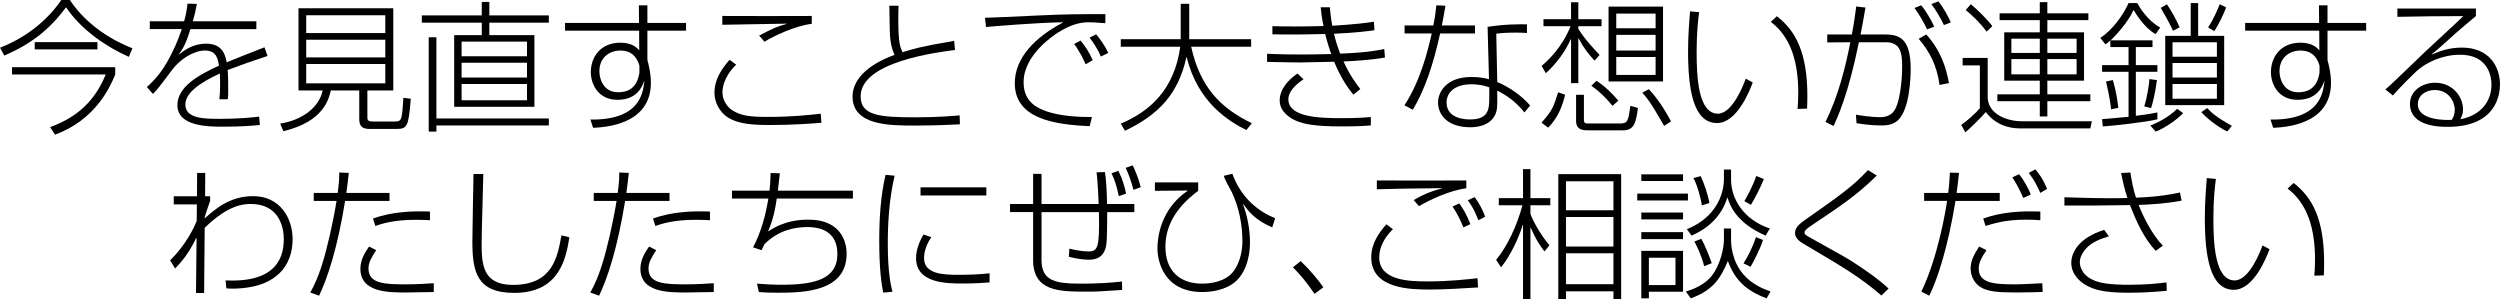 <!-- Generator: Adobe Illustrator 19.2.1, SVG Export Plug-In  -->
<svg version="1.1"
	 xmlns="http://www.w3.org/2000/svg" xmlns:xlink="http://www.w3.org/1999/xlink" xmlns:a="http://ns.adobe.com/AdobeSVGViewerExtensions/3.0/"
	 x="0px" y="0px" width="291.538px" height="34.922px" viewBox="0 0 291.538 34.922"
	 style="enable-background:new 0 0 291.538 34.922;" xml:space="preserve">
<defs>
</defs>
<g>
	<path d="M0,5.567C2.874,4.441,5.404,2.547,7.151,0h0.996c2.024,3.053,5.126,4.784,7.298,5.633l-0.424,0.996
		c-2.482-1.11-5.47-3.037-7.314-5.779c-1.976,2.645-4.065,4.261-7.2,5.632L0,5.567z M13.437,8.686
		c-0.637,1.583-2.351,5.29-7.021,7.021l-0.571-0.882c3.2-1.176,5.225-3.069,6.482-6.139H1.404V7.837h12.033V8.686z M4.049,5.763
		V4.914h7.314v0.849H4.049z"/>
	<path d="M22.956,0.457c-0.131,0.702-0.245,1.273-0.474,2.024h7.413v0.915h-7.69c-0.539,1.763-0.882,2.286-1.323,2.906l0.033,0.032
		c0.441-0.375,1.535-1.241,3.119-1.241c1.877,0,2.237,1.257,2.4,2.171c0.996-0.408,2.939-1.175,4.408-1.747l0.359,1.012
		c-1.567,0.506-3.102,1.045-4.653,1.633c0.065,0.637,0.065,1.796,0.065,2.465c0,0.392,0,0.604-0.049,0.947h-0.98
		c0.049-0.49,0.082-0.849,0.082-1.666c0-0.343,0-0.947-0.032-1.339c-2.204,1.029-4.017,2.205-4.017,3.625
		c0,1.665,2.253,1.665,4.049,1.665c2.27,0,3.919-0.18,4.556-0.261l0.082,0.979c-0.865,0.082-2.188,0.196-4.212,0.196
		c-1.763,0-5.404,0-5.404-2.515c0-2.106,2.4-3.494,4.849-4.604c-0.13-0.784-0.294-1.763-1.633-1.763
		c-1.322,0-2.922,1.028-3.82,2.237c-0.327,0.44-1.616,2.155-1.829,2.383l-0.425,0.441l-0.702-0.8
		c0.833-0.768,2.008-1.861,3.282-4.735c0.408-0.898,0.604-1.502,0.784-2.024H17.47V2.481h4c0.261-0.881,0.327-1.486,0.392-2.057
		L22.956,0.457z"/>
	<path d="M45.863,0.963v9.583h-3.021v3.217c0,0.245,0.147,0.408,0.555,0.408h2.563c0.474,0,0.604-0.032,0.751-0.245
		c0.212-0.327,0.261-1.453,0.327-2.514l0.865,0.098c-0.261,3.298-0.408,3.527-1.731,3.527h-3.069c-0.767,0-1.208-0.245-1.208-1.126
		v-3.364h-3.314c-0.229,0.963-0.816,3.641-5.535,4.751l-0.375-0.882c2.612-0.424,4.522-1.877,4.963-3.87H34.81V0.963H45.863z
		 M44.932,1.779h-9.225v2.074h9.225V1.779z M44.932,4.637h-9.225v2.057h9.225V4.637z M44.932,7.461h-9.225v2.253h9.225V7.461z"/>
	<path d="M57.063,0.229v1.567h6.939v0.849h-6.939v1.453h5.257v8.359h-9.355V4.098h3.216V2.645h-6.988V1.796h6.988V0.229H57.063z
		 M64.002,14.629H50.892v0.718h-0.898V4.343h0.898v9.47h13.111V14.629z M61.455,4.849h-7.625v1.714h7.625V4.849z M61.455,7.314
		h-7.625v1.73h7.625V7.314z M61.455,9.796h-7.625v1.894h7.625V9.796z"/>
	<path d="M74.517,2.677L74.501,0.62h0.996v2.057h4.506v0.898h-4.506v3.379c0,0.131,0.082,0.343,0.114,0.49
		c0.245,0.979,0.294,1.764,0.294,2.204c0,4.931-5.42,5.192-6.743,5.257l-0.311-0.963c5.764,0.082,6.123-3.085,6.286-4.424
		l-0.033-0.033c-0.212,0.621-0.816,2.155-3.102,2.155c-2.221,0-3.103-1.796-3.103-3.233c0-1.682,1.062-3.429,3.461-3.429
		c1.388,0,1.943,0.621,2.188,0.898l-0.017-2.302h-8.637V2.677H74.517z M74.566,7.657c-0.326-1.159-1.061-1.763-2.204-1.763
		c-1.29,0-2.465,0.8-2.465,2.416c0,0.898,0.474,2.449,2.188,2.449c2.09,0,2.367-1.649,2.481-2.286V7.657z"/>
	<path d="M85.848,7.543c-1.535,1.486-1.6,2.89-1.6,3.233c0,0.898,0.555,1.714,1.159,2.09c0.915,0.571,1.829,0.767,4.017,0.767
		c3.004,0,4.849-0.212,6.286-0.375l0.082,1.061c-1.306,0.098-3.331,0.261-6.123,0.261c-2.825,0-3.886-0.359-4.702-0.833
		c-1.094-0.653-1.649-1.877-1.649-2.922c0-1.666,0.947-2.923,1.764-3.853L85.848,7.543z M94.665,2.775
		c-1.959,0.245-4.392,1.404-5.518,2.09l-0.621-0.718c1.682-0.882,2.155-1.078,3.2-1.355l-0.033-0.033
		c-1.192,0.033-6.368,0.098-7.461,0.13V1.861c1.339,0.016,8.915,0.016,10.433,0V2.775z"/>
	<path d="M104.788,0.669c-0.016,0.375-0.033,0.816-0.033,1.502c0,2.857,0.212,3.298,0.49,3.918c1.159-0.359,2.123-0.669,6.025-1.323
		l0.098,1.062c-2.253,0.294-11.004,1.404-11.004,5.404c0,2.237,2.171,2.449,6.367,2.449c2.694,0,4.425-0.163,5.176-0.229
		l0.033,1.045c-2.27,0.114-3.788,0.147-5.208,0.147c-3.004,0-7.314,0-7.314-3.396c0-1.73,1.404-3.576,4.898-4.849
		c-0.179-0.408-0.522-1.159-0.555-2.874c-0.017-0.963-0.049-2.514-0.049-2.857H104.788z"/>
	<path d="M128.903,2.71c-0.996-0.082-1.567-0.114-2.008-0.114c-1.257,0-2.433,0.522-3.494,1.192
		c-0.326,0.196-4.033,2.531-4.033,5.796c0,1.91,1.045,2.824,2.612,3.379c1.698,0.588,3.69,0.686,5.355,0.686l-0.261,1.062
		c-4.311-0.18-8.735-0.931-8.735-5.012c0-2.939,2.351-5.355,5.616-7.07l-0.033-0.033c-3.282,0.065-8.18,0.474-8.931,0.555
		l-0.13-1.078c0.49,0,4.114-0.163,6.024-0.261c3.592-0.163,4.539-0.163,8.017-0.163V2.71z M126.013,4.735
		c0.621,0.751,0.963,1.306,1.42,2.286l-0.833,0.474c-0.13-0.294-0.637-1.437-1.339-2.368L126.013,4.735z M127.825,4
		c0.457,0.522,1.078,1.42,1.42,2.171l-0.865,0.425c-0.327-0.784-0.8-1.535-1.323-2.205L127.825,4z"/>
	<path d="M137.687,0.441h0.996v4.13h7.217v0.882h-6.988c1.029,4.702,3.413,7.151,7.07,8.915l-0.637,0.8
		c-2.057-1.028-5.682-3.232-6.956-8.506h-0.032c-0.947,4.294-3.233,6.71-7.167,8.588l-0.49-0.833c3.38-1.42,6.237-3.951,6.939-8.963
		h-6.939V4.571h6.988V0.441z"/>
	<path d="M155.075,0.849c0.065,0.571,0.114,1.208,0.294,2.155c2.89-0.18,4-0.343,4.849-0.473l0.065,0.996
		c-0.833,0.114-2.155,0.294-4.719,0.408c0.098,0.425,0.278,1.159,0.718,2.318c0.915-0.033,3.331-0.13,5.143-0.539l0.082,0.996
		c-1.649,0.293-3.673,0.408-4.833,0.457c0.784,1.698,1.519,2.645,1.959,3.216l-0.816,0.653c-0.49-0.604-1.372-1.747-2.237-3.836
		c-1.143,0.016-3.608,0.082-3.935,0.082c-0.506,0-1.91-0.017-3.886-0.065V6.27c0.718,0.033,1.682,0.082,3.984,0.082
		c0.392,0,2.057,0,3.494-0.049c-0.179-0.522-0.408-1.192-0.702-2.335c-0.311,0-2.776,0.049-2.776,0.049
		c-1.502,0.017-2.514,0-3.379-0.016V3.053c0.539,0.016,1.388,0.032,2.58,0.032c1.126,0,2.253-0.016,3.379-0.049
		c-0.196-0.914-0.277-1.633-0.326-2.188H155.075z M152.006,9.241c-0.816,0.555-1.763,1.388-1.763,2.335
		c0,2.106,3.641,2.204,6.22,2.204c1.894,0,2.759-0.082,3.396-0.131v0.98c-0.62,0.049-1.388,0.114-3.379,0.114
		c-3.249,0-4.425-0.278-5.355-0.669c-0.457-0.196-1.894-0.931-1.894-2.351c0-1.339,0.996-2.4,2.073-3.151L152.006,9.241z"/>
	<path d="M168.562,0.669c-0.147,0.881-0.277,1.583-0.424,2.302h3.869v0.931h-4.065c-0.8,3.608-1.779,6.563-3.184,8.898l-0.979-0.522
		c1.894-2.89,2.743-6.433,3.184-8.376h-3.167V2.971h3.347c0.212-0.979,0.294-1.747,0.359-2.351L168.562,0.669z M178.064,3.853
		c-0.425-0.033-0.621-0.049-1.192-0.049c-1.094,0-1.731,0.033-2.384,0.13l0.114,5.633c1.388,0.571,2.89,1.616,3.837,2.743
		l-0.669,0.8c-1.094-1.372-2.221-2.057-3.167-2.547v0.931c0,0.963,0,1.355-0.229,1.861c-0.653,1.388-2.286,1.485-2.923,1.485
		c-2.759,0-3.755-1.567-3.755-2.874c0-1.143,0.865-2.988,3.902-2.988c1.029,0,1.6,0.147,2.041,0.261l-0.163-6.106
		c2.057-0.327,3.82-0.311,4.588-0.294V3.853z M173.672,10.188c-0.375-0.131-1.045-0.359-2.074-0.359
		c-2.041,0-2.906,1.029-2.906,2.123c0,1.976,2.383,1.976,2.743,1.976c2.09,0,2.237-1.11,2.237-2.482V10.188z"/>
	<path d="M179.762,14.302c1.241-1.388,1.388-1.78,1.943-3.543l0.816,0.294c-0.376,1.486-0.849,2.661-1.976,3.837L179.762,14.302z
		 M185.95,7.069c-0.751-0.816-1.306-1.518-1.861-2.596h-0.033v5.225h-0.849V4.571h-0.033c-0.669,1.502-1.682,2.841-2.906,3.968
		l-0.49-0.849c0.768-0.669,2.335-2.09,3.38-4.637h-3.167V2.237h3.216V0.261h0.849v1.976h2.71v0.816h-2.71v0.31
		c0.767,1.257,2.057,2.596,2.481,3.037L185.95,7.069z M184.709,11.053v2.857c0,0.49,0.114,0.49,0.653,0.49h3.526
		c0.947,0,0.996-0.294,1.241-2.057l0.882,0.245c-0.245,1.845-0.49,2.612-1.763,2.612h-3.968c-0.604,0-1.485,0-1.485-1.11v-3.037
		H184.709z M188.04,12.343c-0.849-1.029-1.42-1.584-2.465-2.352l0.604-0.571c1.045,0.702,1.763,1.404,2.547,2.318L188.04,12.343z
		 M193.934,9.502h-6.351V0.767h6.351V9.502z M193.068,1.583h-4.588v1.714h4.588V1.583z M193.068,4.065h-4.588v1.829h4.588V4.065z
		 M193.068,6.645h-4.588v2.09h4.588V6.645z M194.064,14.678c-0.196-0.31-1.029-1.763-1.143-1.943
		c-0.669-1.094-1.061-1.535-1.404-1.927l0.767-0.408c1.323,1.421,2.221,3.07,2.58,3.755L194.064,14.678z"/>
	<path d="M198.146,1.42c-0.098,0.718-0.294,2.237-0.294,4.621c0,2.922,0.18,7.216,2.481,7.216c1.714,0,3.004-3.412,3.249-4.082
		l0.816,0.44c-0.343,0.931-1.829,4.735-4.163,4.735c-2.776,0-3.38-3.918-3.38-8.392c0-1.877,0.147-3.608,0.229-4.637L198.146,1.42z
		 M209.624,12.702c0.033-0.474,0.082-1.045,0.082-1.877c0-1.6-0.164-3.984-1.225-5.943c-0.702-1.306-1.486-1.943-1.976-2.335
		l0.702-0.653c2.188,1.682,3.559,4.229,3.559,9.29c0,0.572-0.016,0.98-0.033,1.486L209.624,12.702z"/>
	<path d="M217.543,0.881c-0.212,1.273-0.392,2.204-0.571,3.135h2.612c1.665,0,3.232,0.164,3.232,4.033
		c0,0.963-0.114,4.653-1.453,5.943c-0.653,0.637-1.518,0.637-2.024,0.637c-1.257,0-2.417-0.196-2.841-0.261l-0.065-0.996
		c0.457,0.082,1.796,0.294,2.776,0.294c0.784,0,1.192-0.245,1.469-0.49c0.914-0.849,1.143-4,1.143-5.372
		c0-1.584-0.164-2.89-1.927-2.874h-3.119c-1.241,6.09-2.465,8.702-2.955,9.763l-0.947-0.473c1.567-3.119,2.384-6.662,2.906-9.29
		l-2.694,0.016V4.016h2.874c0.261-1.404,0.392-2.4,0.506-3.265L217.543,0.881z M224.727,3.429c-0.343-0.751-0.849-1.649-1.469-2.498
		l0.784-0.311c0.49,0.555,1.192,1.747,1.519,2.482L224.727,3.429z M226.18,9.91c-0.31-2.237-1.094-3.82-2.433-5.388l0.882-0.506
		c1.682,1.861,2.318,3.837,2.645,5.666L226.18,9.91z M226.686,2.922c-0.408-0.882-0.898-1.682-1.453-2.449l0.8-0.31
		c0.637,0.751,1.143,1.747,1.469,2.449L226.686,2.922z"/>
	<path d="M231.796,6.759v4.702c0.147,1.927,2.335,2.678,3.968,2.678h8.18l-0.18,0.833h-8.082c-0.653,0-2.662,0-4.115-1.91
		c-0.571,0.718-2.073,2.123-2.384,2.367l-0.473-0.865c0.588-0.392,1.698-1.355,2.171-1.959V7.625h-2.008V6.759H231.796z
		 M231.666,3.69c-0.768-1.062-1.829-2.041-2.433-2.515l0.588-0.686c0.718,0.571,2.073,1.927,2.514,2.563L231.666,3.69z
		 M237.87,1.551V0.245h0.882v1.306h4.784v0.8h-4.784v1.42h4.277v5.633h-4.277v1.6h5.012v0.8h-5.012v1.78h-0.882v-1.78h-4.947v-0.8
		h4.947v-1.6h-4.147V3.771h4.147v-1.42h-4.686v-0.8H237.87z M237.87,4.506h-3.314v1.665h3.314V4.506z M237.87,6.89h-3.314v1.78
		h3.314V6.89z M242.164,4.506h-3.412v1.665h3.412V4.506z M242.164,6.89h-3.412v1.78h3.412V6.89z"/>
	<path d="M251.014,4.702v0.784h-1.943v2.106h2.514v0.784h-2.514v5.127c1.437-0.164,2.09-0.311,2.514-0.392v0.8
		c-1.372,0.359-5.469,0.783-6.367,0.833l-0.082-0.849c0.359-0.016,2.058-0.18,3.086-0.277V8.375h-3.086V7.592h3.086V5.486h-2.123
		V4.718c-0.277,0.261-0.359,0.311-0.571,0.457l-0.604-0.751c1.371-0.898,2.628-2.563,3.298-4.065h1.012
		c0.278,0.49,1.143,1.992,2.678,2.857l-0.539,0.768c-1.323-0.751-2.319-2.4-2.563-2.825c-0.702,1.535-2.155,3.053-2.678,3.543
		H251.014z M246.181,12.751c-0.114-1.29-0.555-3.102-0.587-3.249l0.8-0.163c0.343,1.208,0.49,2.024,0.637,3.233L246.181,12.751z
		 M250.05,12.408c0.31-0.898,0.604-2.759,0.604-3.184l0.882,0.114c-0.245,1.796-0.539,2.808-0.686,3.265L250.05,12.408z
		 M250.769,14.645c0.882-0.359,2.188-1.012,3.119-1.959l0.702,0.506c-0.588,0.621-1.894,1.633-3.2,2.155L250.769,14.645z
		 M253.397,3.592c-0.196-0.539-1.225-2.367-1.42-2.678l0.718-0.408c0.474,0.653,1.192,1.976,1.486,2.678L253.397,3.592z
		 M256.336,0.359V4.18h3.037v8.082H252.5V4.18h2.971V0.359H256.336z M258.524,4.931h-5.176v1.682h5.176V4.931z M258.524,7.347
		h-5.176v1.698h5.176V7.347z M258.524,9.796h-5.176v1.714h5.176V9.796z M257.397,12.604c0.424,0.474,1.028,1.045,2.874,2.074
		l-0.539,0.653c-0.98-0.441-2.384-1.519-3.021-2.253L257.397,12.604z M257.496,3.2c0.62-0.914,1.159-2.188,1.355-2.71l0.751,0.375
		c-0.245,0.686-0.963,2.188-1.388,2.759L257.496,3.2z"/>
	<path d="M270.443,2.677l-0.016-2.057h0.996v2.057h4.506v0.898h-4.506v3.379c0,0.131,0.082,0.343,0.114,0.49
		c0.245,0.979,0.294,1.764,0.294,2.204c0,4.931-5.42,5.192-6.743,5.257l-0.311-0.963c5.764,0.082,6.123-3.085,6.286-4.424
		l-0.033-0.033c-0.212,0.621-0.816,2.155-3.102,2.155c-2.221,0-3.103-1.796-3.103-3.233c0-1.682,1.062-3.429,3.461-3.429
		c1.388,0,1.943,0.621,2.188,0.898l-0.017-2.302h-8.637V2.677H270.443z M270.492,7.657c-0.326-1.159-1.061-1.763-2.204-1.763
		c-1.29,0-2.465,0.8-2.465,2.416c0,0.898,0.474,2.449,2.188,2.449c2.09,0,2.367-1.649,2.481-2.286V7.657z"/>
	<path d="M288.729,0.996v0.882c-0.506,0.424-1.584,1.306-2.221,1.877c-2.041,1.845-2.27,2.041-2.922,2.563l0.033,0.033
		c0.751-0.327,1.894-0.8,3.478-0.8c3.184,0,4.441,2.22,4.441,4.31c0,1.159-0.441,4.931-6.074,4.931c-0.865,0-4.425,0-4.425-2.678
		c0-1.567,1.486-2.465,2.923-2.465c2.024,0,3.265,1.584,3.265,3.119c0,0.49-0.13,0.767-0.31,1.143
		c2.465-0.474,3.625-2.155,3.625-4.033c0-1.485-0.767-3.494-3.641-3.494c-2.22,0-3.935,0.979-4.784,1.649
		c-0.539,0.424-2.449,2.367-3.069,3.102l-0.882-0.702c0.816-0.669,4-3.804,4.702-4.457c3.576-3.314,3.984-3.69,4.392-4.098
		c-2.286,0-5.388,0.033-7.69,0.082V0.996H288.729z M286.264,12.816c0-1.012-0.751-2.318-2.334-2.318
		c-1.062,0-1.976,0.637-1.976,1.666c0,1.877,3.216,1.861,3.967,1.812C286.084,13.682,286.264,13.372,286.264,12.816z"/>
</g>
<g>
	<path d="M26.302,32.702c1.666,0.049,6.792,0.245,6.792-4.8c0-1.502-0.604-4.114-3.853-4.114c-0.865,0-2.612,0.098-5.372,2.776
		l-0.065,7.608h-0.947l0.065-6.4l-0.032-0.033c-0.915,1.91-1.812,2.874-2.466,3.576l-0.587-0.947c1.926-1.91,2.824-3.902,3.102-4.62
		l0.016-1.911h-2.694v-0.947h2.71l0.016-2.727h0.947l-0.017,2.727h0.588v0.539c0,0-0.604,1.682-0.637,1.943v0.098
		c1.257-1.11,2.922-2.596,5.666-2.596c3.151,0,4.588,2.612,4.588,4.996c0,3.217-1.992,5.372-5.812,5.731
		c-0.865,0.082-1.437,0.065-1.91,0.033L26.302,32.702z"/>
	<path d="M40.67,20.163c-0.065,0.621-0.131,1.322-0.278,2.335h5.029v0.931h-5.176c-0.865,5.355-2.008,8.931-3.037,11.053
		l-1.029-0.375c1.045-1.78,1.698-4.131,2.302-6.76c0.277-1.241,0.555-2.596,0.767-3.918h-2.661v-0.931h2.792
		c0.18-1.323,0.18-1.731,0.18-2.384L40.67,20.163z M43.87,29.175c-0.587,0.914-0.898,1.437-0.898,2.139
		c0,1.763,1.878,1.845,4.311,1.845c1.175,0,2.302-0.065,3.298-0.13v1.028c-0.522,0.017-3.053,0.049-3.216,0.049
		c-2.106,0-5.339,0-5.339-2.776c0-1.061,0.555-1.91,1.012-2.58L43.87,29.175z M50.139,25.681c-0.408-0.017-0.881-0.049-1.583-0.049
		c-2.694,0-4.017,0.457-4.784,0.718l-0.278-0.865c2.123-0.768,4.392-0.898,6.645-0.816V25.681z"/>
	<path d="M56.36,20.293c-0.016,1.306-0.196,6.824-0.196,8.016c0,2.547,0.131,4.915,3.657,4.915c4.621,0,5.192-3.233,5.649-5.78
		l0.931,0.229c-0.392,2.368-1.094,6.482-6.433,6.482c-4.392,0-4.882-2.482-4.882-6.024c0-1.29,0.114-6.678,0.131-7.837H56.36z"/>
	<path d="M73.324,20.163c-0.065,0.621-0.131,1.322-0.278,2.335h5.029v0.931h-5.176c-0.865,5.355-2.008,8.931-3.037,11.053
		l-1.029-0.375c1.045-1.78,1.698-4.131,2.302-6.76c0.277-1.241,0.555-2.596,0.767-3.918h-2.661v-0.931h2.792
		c0.18-1.323,0.18-1.731,0.18-2.384L73.324,20.163z M76.524,29.175c-0.587,0.914-0.898,1.437-0.898,2.139
		c0,1.763,1.878,1.845,4.311,1.845c1.175,0,2.302-0.065,3.298-0.13v1.028c-0.522,0.017-3.053,0.049-3.216,0.049
		c-2.106,0-5.339,0-5.339-2.776c0-1.061,0.555-1.91,1.012-2.58L76.524,29.175z M82.793,25.681c-0.408-0.017-0.881-0.049-1.583-0.049
		c-2.694,0-4.017,0.457-4.784,0.718l-0.278-0.865c2.123-0.768,4.392-0.898,6.645-0.816V25.681z"/>
	<path d="M90.941,20.211c-0.082,0.768-0.098,0.898-0.229,2.025h8.751v0.914h-8.882c-0.293,2.106-0.686,3.037-0.996,3.788
		l0.033,0.032c1.861-1.257,3.673-1.355,4.686-1.355c3.56,0,4.425,2.351,4.425,3.967c0,4.425-4.963,4.555-8.017,4.555
		c-1.143,0-1.633-0.032-2.221-0.082l-0.212-0.979c1.028,0.082,1.877,0.131,2.857,0.131c3.804,0,6.515-0.621,6.515-3.576
		c0-2.286-1.47-3.151-3.494-3.151c-1.42,0-3.331,0.327-4.996,1.976c-0.163,0.343-0.212,0.425-0.359,0.719l-0.98-0.327
		c0.947-1.829,1.453-3.707,1.78-5.698h-4.245v-0.914h4.376c0.098-0.866,0.114-1.437,0.13-2.058L90.941,20.211z"/>
	<path d="M104.329,20.489c-0.653,2.71-0.8,5.633-0.8,7.951c0,3.314,0.359,4.849,0.539,5.583l-1.078,0.098
		c-0.196-1.078-0.457-2.645-0.457-6.123c0-2.547,0.164-5.192,0.735-7.608L104.329,20.489z M108.607,27.657
		c-0.849,1.225-0.849,2.253-0.849,2.449c0,1.861,2.237,1.943,4.017,1.943c1.159,0,2.481-0.049,3.625-0.179v1.061
		c-0.588,0.049-1.6,0.131-3.135,0.131c-1.894,0-5.437-0.033-5.437-2.956c0-0.669,0.164-1.551,0.865-2.759L108.607,27.657z
		 M115.023,21.844v0.947h-7.674v-0.947H115.023z"/>
	<path d="M128.853,20.064c0.13,0.849,0.212,1.878,0.245,3.723h3.184v0.947h-3.167c0,0.8,0,3.217-0.114,3.854
		c-0.065,0.392-0.294,1.698-1.976,1.698c-0.245,0-1.045,0-2.384-0.343l0.065-0.947c0.473,0.114,1.404,0.326,2.204,0.326
		c1.126,0,1.322-0.457,1.241-4.588h-6.694v5.584c0,2.531,1.73,2.759,4.767,2.759c1.551,0,3.086-0.082,4.621-0.245l0.017,0.979
		c-2.645,0.18-2.923,0.196-4.115,0.196c-3.2,0-6.27,0-6.27-3.69v-5.584h-2.694v-0.947h2.694v-3.51h0.98v3.51h6.661
		c-0.098-2.547-0.18-3.118-0.245-3.69L128.853,20.064z M130.469,22.873c-0.261-1.208-0.441-1.796-0.849-2.662l0.8-0.294
		c0.506,1.013,0.735,1.861,0.898,2.662L130.469,22.873z M132.183,22.138c-0.327-1.176-0.539-1.78-0.914-2.563l0.816-0.294
		c0.31,0.621,0.669,1.486,0.947,2.547L132.183,22.138z"/>
	<path d="M139.727,21.273v0.979c-2.743,2.041-3.821,4.245-3.821,6.531c0,2.792,1.666,4.294,4.278,4.294
		c0.865,0,2.71-0.163,3.69-1.469c0.816-1.11,1.012-2.629,1.012-3.445c0-1.976-0.392-3.935-1.225-5.73
		c-0.653-1.176-0.784-1.437-0.947-1.927l0.996-0.245c1.077,2.971,3.216,4.473,4.996,5.192l-0.343,1.061
		c-1.894-0.8-2.727-1.78-3.363-2.71l-0.033,0.032c0.506,1.404,0.8,2.923,0.8,4.458c0,1.812-0.588,3.87-2.09,4.849
		c-1.323,0.881-3.021,0.914-3.461,0.914c-4.555,0-5.241-3.673-5.241-5.11c0-1.192,0.343-4.539,3.51-6.694l-0.033-0.033l-3.771,0.033
		v-0.979H139.727z"/>
	<path d="M153.294,34.269c-0.931-1.372-1.551-2.09-2.514-3.102l0.898-0.718c1.077,1.012,2.041,2.188,2.645,3.053L153.294,34.269z"/>
	<path d="M162.438,26.726c-0.914,0.882-1.6,2.041-1.6,3.282c0,2.743,3.543,2.808,5.682,2.808c2.514,0,4.637-0.245,5.779-0.375
		l0.065,1.078c-1.519,0.098-3.87,0.245-5.567,0.245c-2.188,0-6.89-0.016-6.89-3.755c0-1.682,0.98-2.955,1.764-3.853L162.438,26.726z
		 M170.993,21.958c-1.959,0.245-4.392,1.404-5.518,2.09l-0.621-0.718c1.306-0.751,2.008-1.012,3.282-1.355l-0.033-0.033
		c-4.621,0.049-5.094,0.065-7.543,0.13v-1.028c1.355,0.016,8.915,0.016,10.433,0V21.958z M170.65,26.514
		c-0.359-0.898-0.637-1.453-1.257-2.433l0.784-0.359c0.457,0.637,0.881,1.339,1.29,2.417L170.65,26.514z M172.397,25.681
		c-0.392-1.029-0.686-1.567-1.225-2.335l0.8-0.359c0.522,0.718,0.914,1.437,1.224,2.286L172.397,25.681z"/>
	<path d="M180.104,29.322c-0.718-0.947-1.094-1.616-1.6-2.775h-0.033v8.376h-0.865v-8.686h-0.033
		c-0.441,1.469-1.486,3.69-2.531,4.931l-0.571-0.865c1.306-1.567,2.433-4,3.069-6.368h-2.759v-0.833h2.825v-3.38h0.865v3.38h2.318
		v0.833h-2.318v1.012c0.343,0.963,1.306,2.596,2.221,3.657L180.104,29.322z M189.051,34.922h-0.898v-0.947h-5.535v0.947h-0.898
		V20.31h7.331V34.922z M188.153,21.142h-5.535v3.38h5.535V21.142z M188.153,25.306h-5.535v3.445h5.535V25.306z M188.153,29.534
		h-5.535v3.608h5.535V29.534z"/>
	<path d="M196.839,22.579v0.8h-5.91v-0.8H196.839z M196.268,20.326v0.784h-4.866v-0.784H196.268z M196.268,24.783v0.8h-4.866v-0.8
		H196.268z M196.268,27.069v0.816h-4.866v-0.816H196.268z M196.268,29.257v4.767h-3.984v0.768h-0.882v-5.535H196.268z
		 M195.386,30.057h-3.102v3.184h3.102V30.057z M201.868,26.645v1.388c0,0.212,0,2.334,1.469,4c1.045,1.208,2.498,1.73,3.135,1.959
		l-0.457,0.8c-2.433-0.898-3.723-2.188-4.522-4.359c-0.882,2.139-1.812,3.445-4.327,4.359l-0.572-0.8
		c0.702-0.212,2.384-0.751,3.298-2.221c1.061-1.698,1.143-3.576,1.143-3.723v-1.404H201.868z M201.868,19.771v1.191
		c0,2.221,1.469,4.67,4.522,5.682l-0.49,0.833c-3.461-1.502-4.164-3.543-4.441-4.425h-0.033c-0.702,2.286-2.368,3.641-4.164,4.425
		l-0.555-0.751c4.327-1.73,4.327-5.453,4.327-5.796v-1.159H201.868z M198.472,23.951c-0.082-0.621-0.588-2.547-0.996-3.184
		l0.849-0.229c0.375,0.768,0.881,2.253,1.012,3.135L198.472,23.951z M198.733,31.036c-0.327-1.306-0.931-2.481-1.143-2.874
		l0.816-0.31c0.408,0.735,0.963,2.09,1.208,2.841L198.733,31.036z M205.59,27.983c-0.196,0.751-1.077,2.53-1.453,3.135l-0.816-0.408
		c0.506-0.768,1.078-1.927,1.453-3.053L205.59,27.983z M203.418,23.46c0.261-0.457,0.996-1.747,1.388-2.938l0.882,0.359
		c-0.457,1.159-1.126,2.384-1.502,3.004L203.418,23.46z"/>
	<path d="M219.403,34.465c-2.449-2.123-4.588-3.379-8.768-5.845c-0.653-0.375-1.306-0.768-1.306-1.437
		c0-0.702,0.588-1.126,1.208-1.567c3.984-2.792,5.519-3.87,7.298-5.78l1.029,0.637c-2.318,2.27-4.049,3.429-7.658,5.845
		c-0.587,0.392-0.767,0.604-0.767,0.784c0,0.245,0.082,0.294,0.816,0.702c0.751,0.441,3.935,2.171,4.588,2.596
		c1.535,0.996,3.053,2.008,4.392,3.249L219.403,34.465z"/>
	<path d="M228.448,20.163c-0.065,0.621-0.131,1.322-0.277,2.335h5.028v0.931h-5.159c-0.882,5.355-2.024,8.931-3.053,11.053
		l-0.931-0.474c1.927-3.967,2.857-9.519,3.004-10.58h-2.678v-0.931h2.808c0.114-0.849,0.164-1.666,0.196-2.368L228.448,20.163z
		 M231.648,29.175c-0.588,0.914-0.898,1.437-0.898,2.139c0,1.714,1.796,1.845,4.196,1.845c0.931,0,2.237-0.082,3.216-0.13
		l0.049,1.012c-0.539,0.016-1.372,0.065-3.07,0.065c-2.334,0-3.102-0.131-3.869-0.458c-0.963-0.424-1.47-1.404-1.47-2.318
		c0-0.996,0.458-1.714,0.996-2.58L231.648,29.175z M237.934,25.681c-0.441-0.033-0.931-0.065-1.649-0.065
		c-2.498,0-3.902,0.474-4.735,0.735l-0.277-0.865c2.123-0.768,4.392-0.898,6.661-0.816V25.681z M235.942,23.085
		c-0.539-1.273-1.029-2.024-1.273-2.4l0.784-0.375c0.62,0.767,1.11,1.73,1.371,2.367L235.942,23.085z M237.934,22.498
		c-0.441-0.963-0.718-1.519-1.355-2.335l0.767-0.408c0.261,0.294,0.833,0.947,1.372,2.27L237.934,22.498z"/>
	<path d="M248.433,20.114c0.163,1.045,0.327,1.91,0.653,2.938c2.857-0.114,4.262-0.424,5.127-0.604l0.196,0.947
		c-1.649,0.326-3.331,0.44-5.012,0.506c0.49,1.273,1.535,3.413,2.824,4.751l-0.833,0.604c-1.404-1.519-2.253-3.429-3.004-5.339
		c-4.458,0.065-4.963,0.065-7.641,0.049v-0.963c0.947,0.033,3.494,0.114,5.502,0.114c0.915,0,1.323-0.016,1.845-0.033
		c-0.327-0.963-0.539-1.926-0.735-2.906L248.433,20.114z M245.935,27.559c-0.833,0.261-1.959,0.604-2.727,1.486
		c-0.261,0.31-0.669,0.882-0.669,1.535c0,0.522,0.277,1.731,2.123,2.286c1.143,0.343,3.037,0.343,3.543,0.343
		c2.008,0,3.298-0.131,4.441-0.278l0.033,0.979c-0.751,0.065-2.286,0.229-4.458,0.229c-3.021,0-4.098-0.408-4.898-0.849
		c-0.735-0.392-1.78-1.273-1.78-2.645c0-1.159,0.833-2.906,3.837-3.837L245.935,27.559z"/>
	<path d="M258.409,20.865c-0.098,0.718-0.294,2.237-0.294,4.621c0,2.922,0.18,7.216,2.481,7.216c1.714,0,3.004-3.412,3.249-4.082
		l0.816,0.44c-0.343,0.931-1.829,4.735-4.163,4.735c-2.776,0-3.38-3.918-3.38-8.392c0-1.877,0.147-3.608,0.229-4.637L258.409,20.865
		z M269.886,32.146c0.033-0.474,0.082-1.045,0.082-1.877c0-1.6-0.163-3.984-1.224-5.943c-0.702-1.306-1.486-1.943-1.976-2.335
		l0.702-0.653c2.188,1.682,3.559,4.229,3.559,9.29c0,0.572-0.017,0.98-0.033,1.486L269.886,32.146z"/>
</g>
</svg>